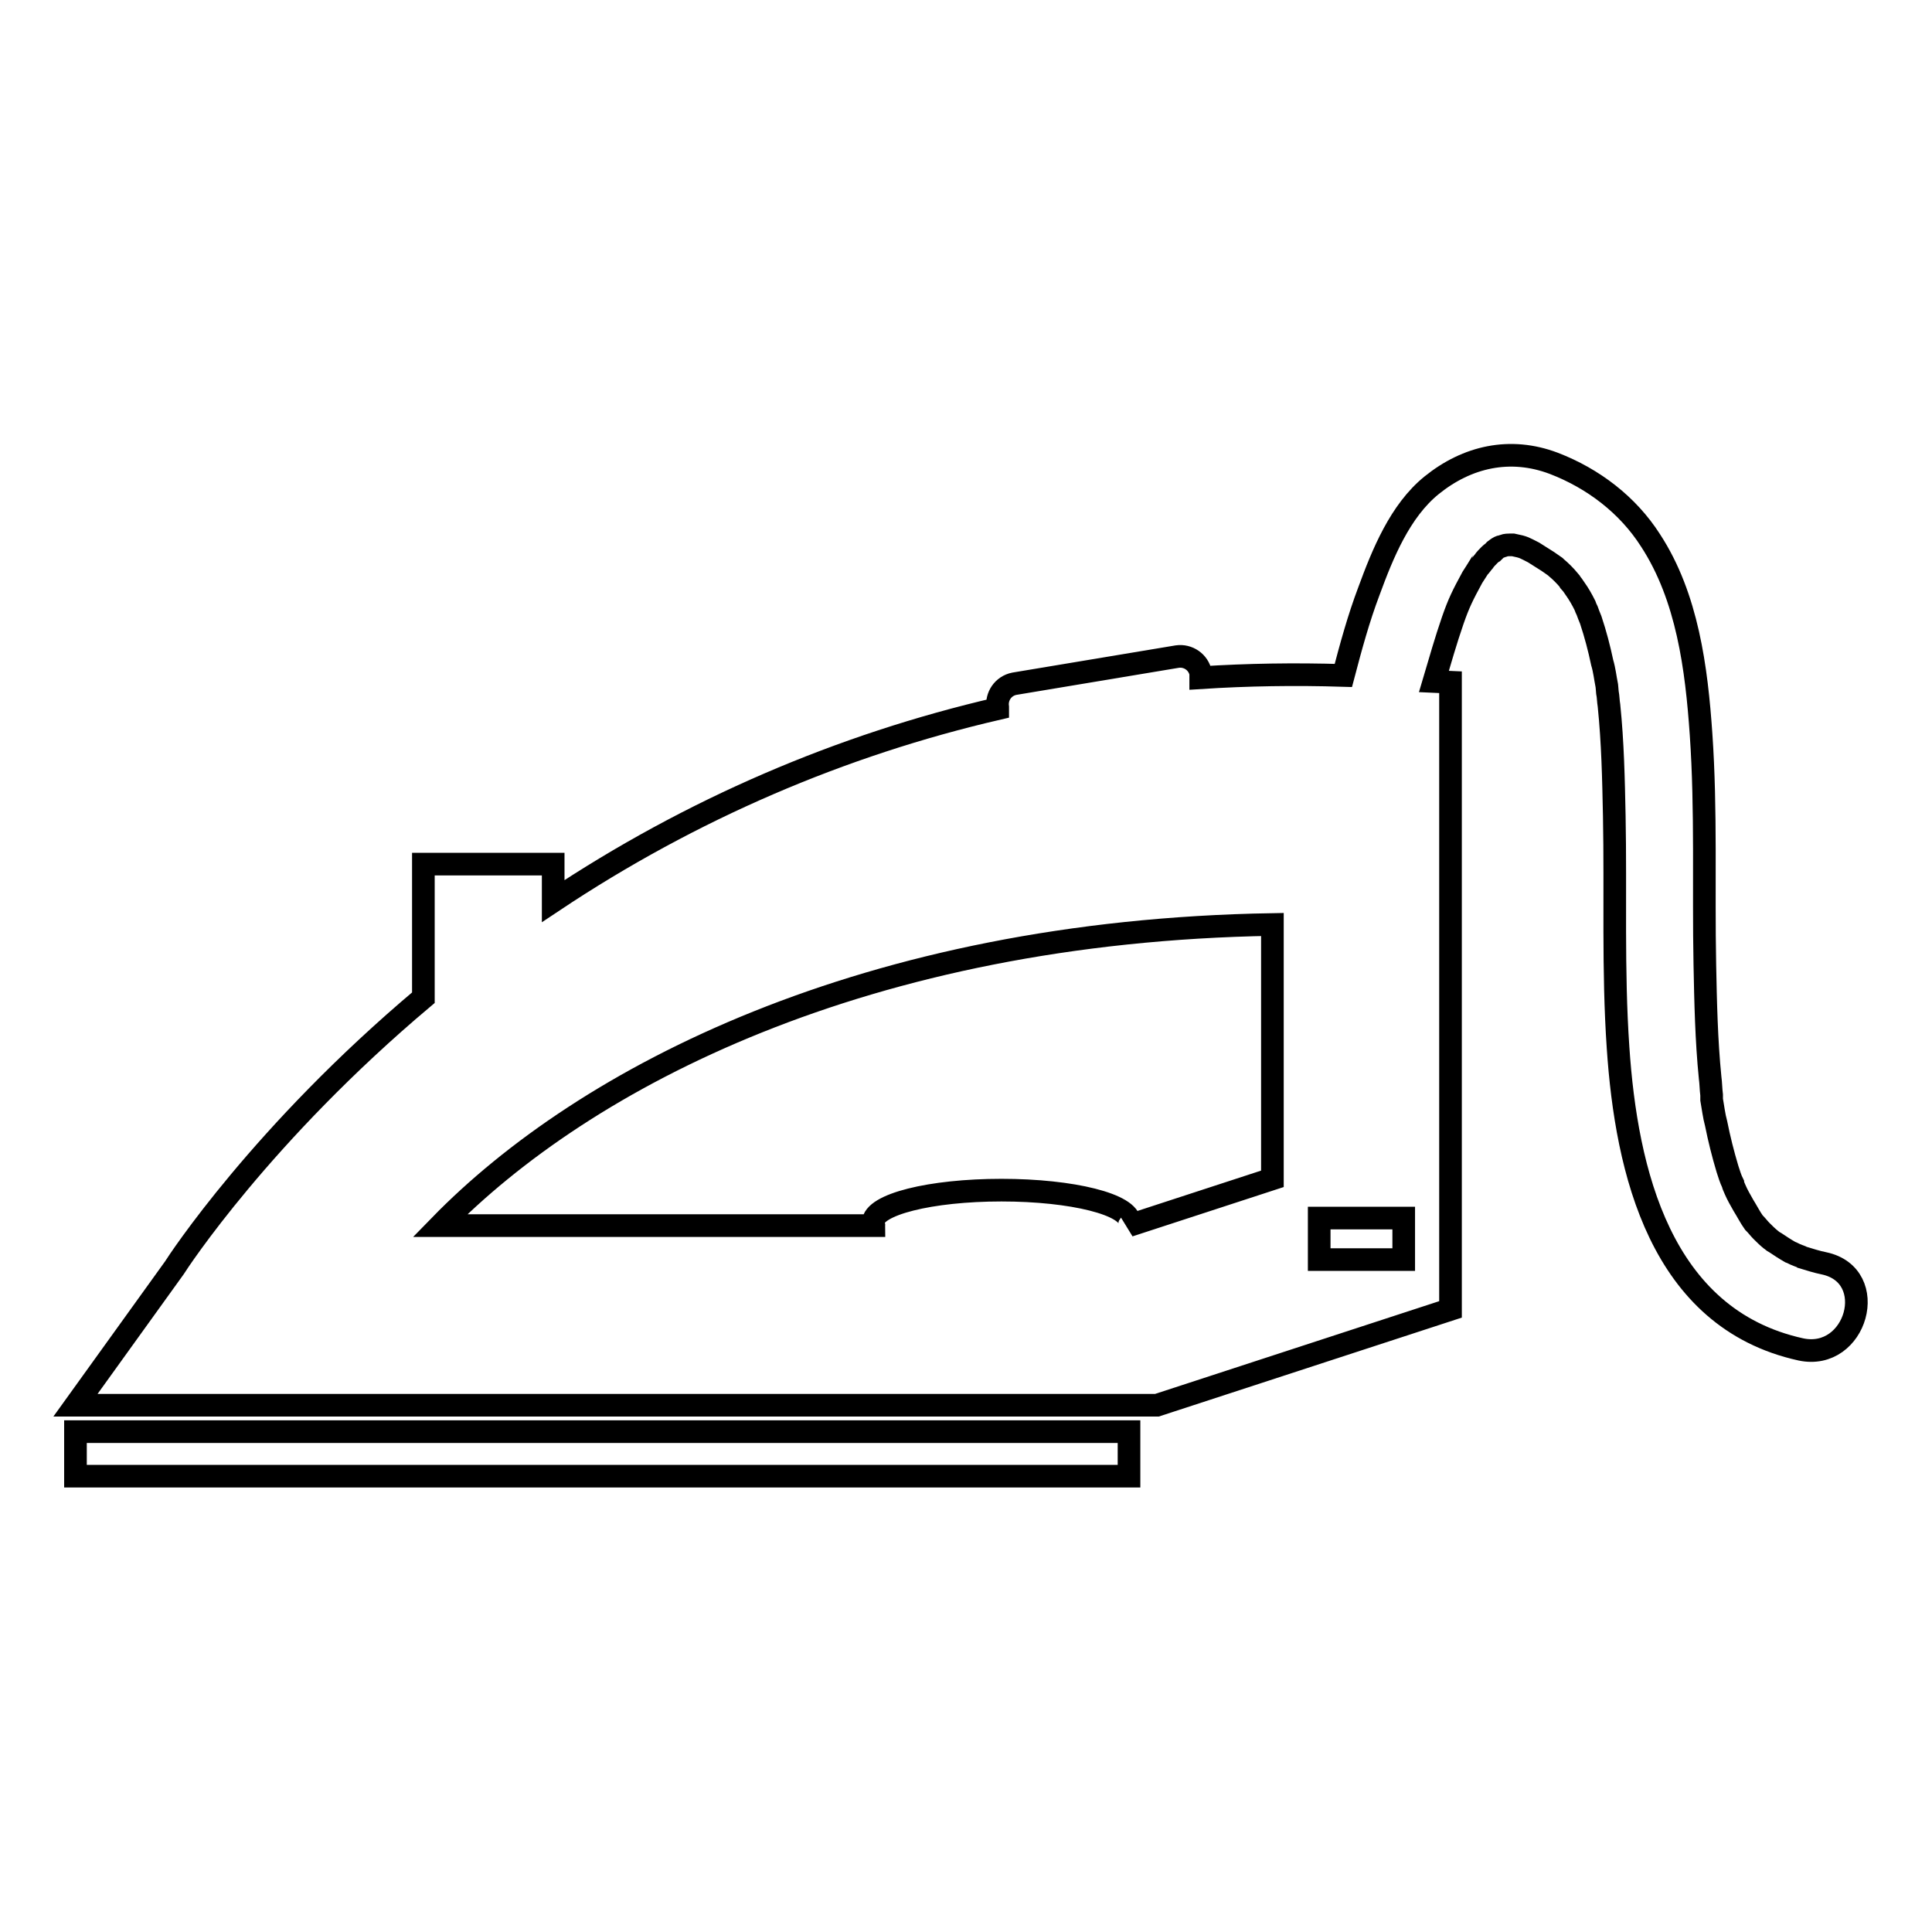 <?xml version="1.0" encoding="utf-8"?>
<!-- Svg Vector Icons : http://www.onlinewebfonts.com/icon -->
<!DOCTYPE svg PUBLIC "-//W3C//DTD SVG 1.1//EN" "http://www.w3.org/Graphics/SVG/1.1/DTD/svg11.dtd">
<svg version="1.1" xmlns="http://www.w3.org/2000/svg" xmlns:xlink="http://www.w3.org/1999/xlink" x="0px" y="0px" viewBox="0 0 256 256" enable-background="new 0 0 256 256" xml:space="preserve">
<g><g><g><path stroke-width="3" fill-opacity="0" stroke="#000000"  d="M10,189.7h139.6v5.9H10V189.7z M238.6,178.8c-18.6-4.1-23.1-23.6-24.2-40c-0.7-10.2-0.3-20.5-0.5-30.7c-0.1-4.9-0.2-9.7-0.7-14.6c-0.1-0.6-0.1-1.2-0.2-1.7c0-0.2-0.1-0.9-0.1-1c-0.2-1-0.3-2-0.6-3c-0.4-1.9-0.9-3.8-1.5-5.6c-0.1-0.2-0.5-1.3-0.5-1.3c-0.1-0.2-0.2-0.4-0.3-0.7c-0.4-0.8-0.8-1.5-1.3-2.2c-0.2-0.3-0.4-0.6-0.6-0.8c-0.1-0.1-0.2-0.2-0.2-0.3c-0.5-0.6-1.1-1.2-1.7-1.7c0,0-0.1-0.1-0.1-0.1c-0.3-0.2-0.7-0.5-1-0.7c-0.6-0.4-1.3-0.8-1.9-1.2c-1.2-0.6-1.2-0.7-2.7-1c-0.1,0-0.1,0-0.2,0c-0.1,0-0.2,0-0.3,0c-0.1,0-0.5,0-0.7,0.1c-0.4,0.1-0.8,0.3-0.4,0.1c-0.3,0.1-0.6,0.3-0.8,0.5c0,0-0.1,0-0.1,0.1c-0.2,0.2-0.4,0.3-0.6,0.5c-0.3,0.3-0.6,0.6-0.8,0.9c-0.2,0.2-0.5,0.7-0.6,0.7c-0.3,0.5-0.6,0.9-0.9,1.4c-1.3,2.4-1.8,3.4-2.6,5.7c-0.9,2.6-1.7,5.4-2.5,8.1l2.2,0.1v83.1l-38.9,12.7H30.7H10l13.1-18.2c0.5-0.8,11.6-17.8,33-35.8v-17.7h17.2v4.9c18.3-12.2,38.2-20.7,58.9-25.5c0,0,0-0.1,0-0.2c-0.2-1.4,0.7-2.8,2.2-3.1L156,87c1.4-0.2,2.8,0.7,3.1,2.2c0,0.2,0,0.4,0,0.6c6.2-0.4,12.5-0.5,18.9-0.3c1-3.8,2-7.5,3.4-11.2c1.8-4.9,4.1-10.6,8.3-14c4.7-3.8,10.4-5.1,16.2-2.9c5.2,2,9.8,5.5,12.8,10.2c4.9,7.5,6.1,17,6.7,25.7c0.7,10.1,0.3,20.3,0.5,30.5c0.1,5,0.2,10,0.7,15c0.1,0.7,0.1,1.5,0.2,2.3c0,0.1,0,0.2,0,0.3c0,0.1,0,0.2,0,0.3c0.2,1.1,0.3,2.1,0.6,3.2c0.4,2,0.9,4,1.5,6c0.2,0.6,0.4,1.3,0.7,1.9c0,0.1,0.2,0.6,0.3,0.8c0.3,0.7,0.7,1.4,1.1,2.1c0.5,0.8,0.9,1.6,1.4,2.3c0,0,0,0,0,0c0,0,0.1,0.1,0.1,0.1c0.3,0.3,0.6,0.7,0.9,1c0.4,0.4,0.8,0.8,1.3,1.2c0.1,0.1,0.4,0.3,0.6,0.4c0.6,0.4,1.2,0.8,1.9,1.2c0.3,0.1,0.6,0.3,0.9,0.4c0.2,0.1,0.6,0.2,0.7,0.3c1,0.3,1.9,0.6,2.9,0.8C249.2,169,246,180.4,238.6,178.8z M168.6,122.5c-53.9,0.9-91.1,20.2-110.3,39.9h57.5c0-0.1-0.1-0.3-0.1-0.4c0-2.4,7.6-4.3,17-4.3c9.4,0,17,1.9,17,4.3c0,0.1,0,0.3-0.1,0.4l19-6.2L168.6,122.5L168.6,122.5z M186,161.4h-11.2v5.5H186V161.4z"/></g><g></g><g></g><g></g><g></g><g></g><g></g><g></g><g></g><g></g><g></g><g></g><g></g><g></g><g></g><g></g></g></g>
</svg>